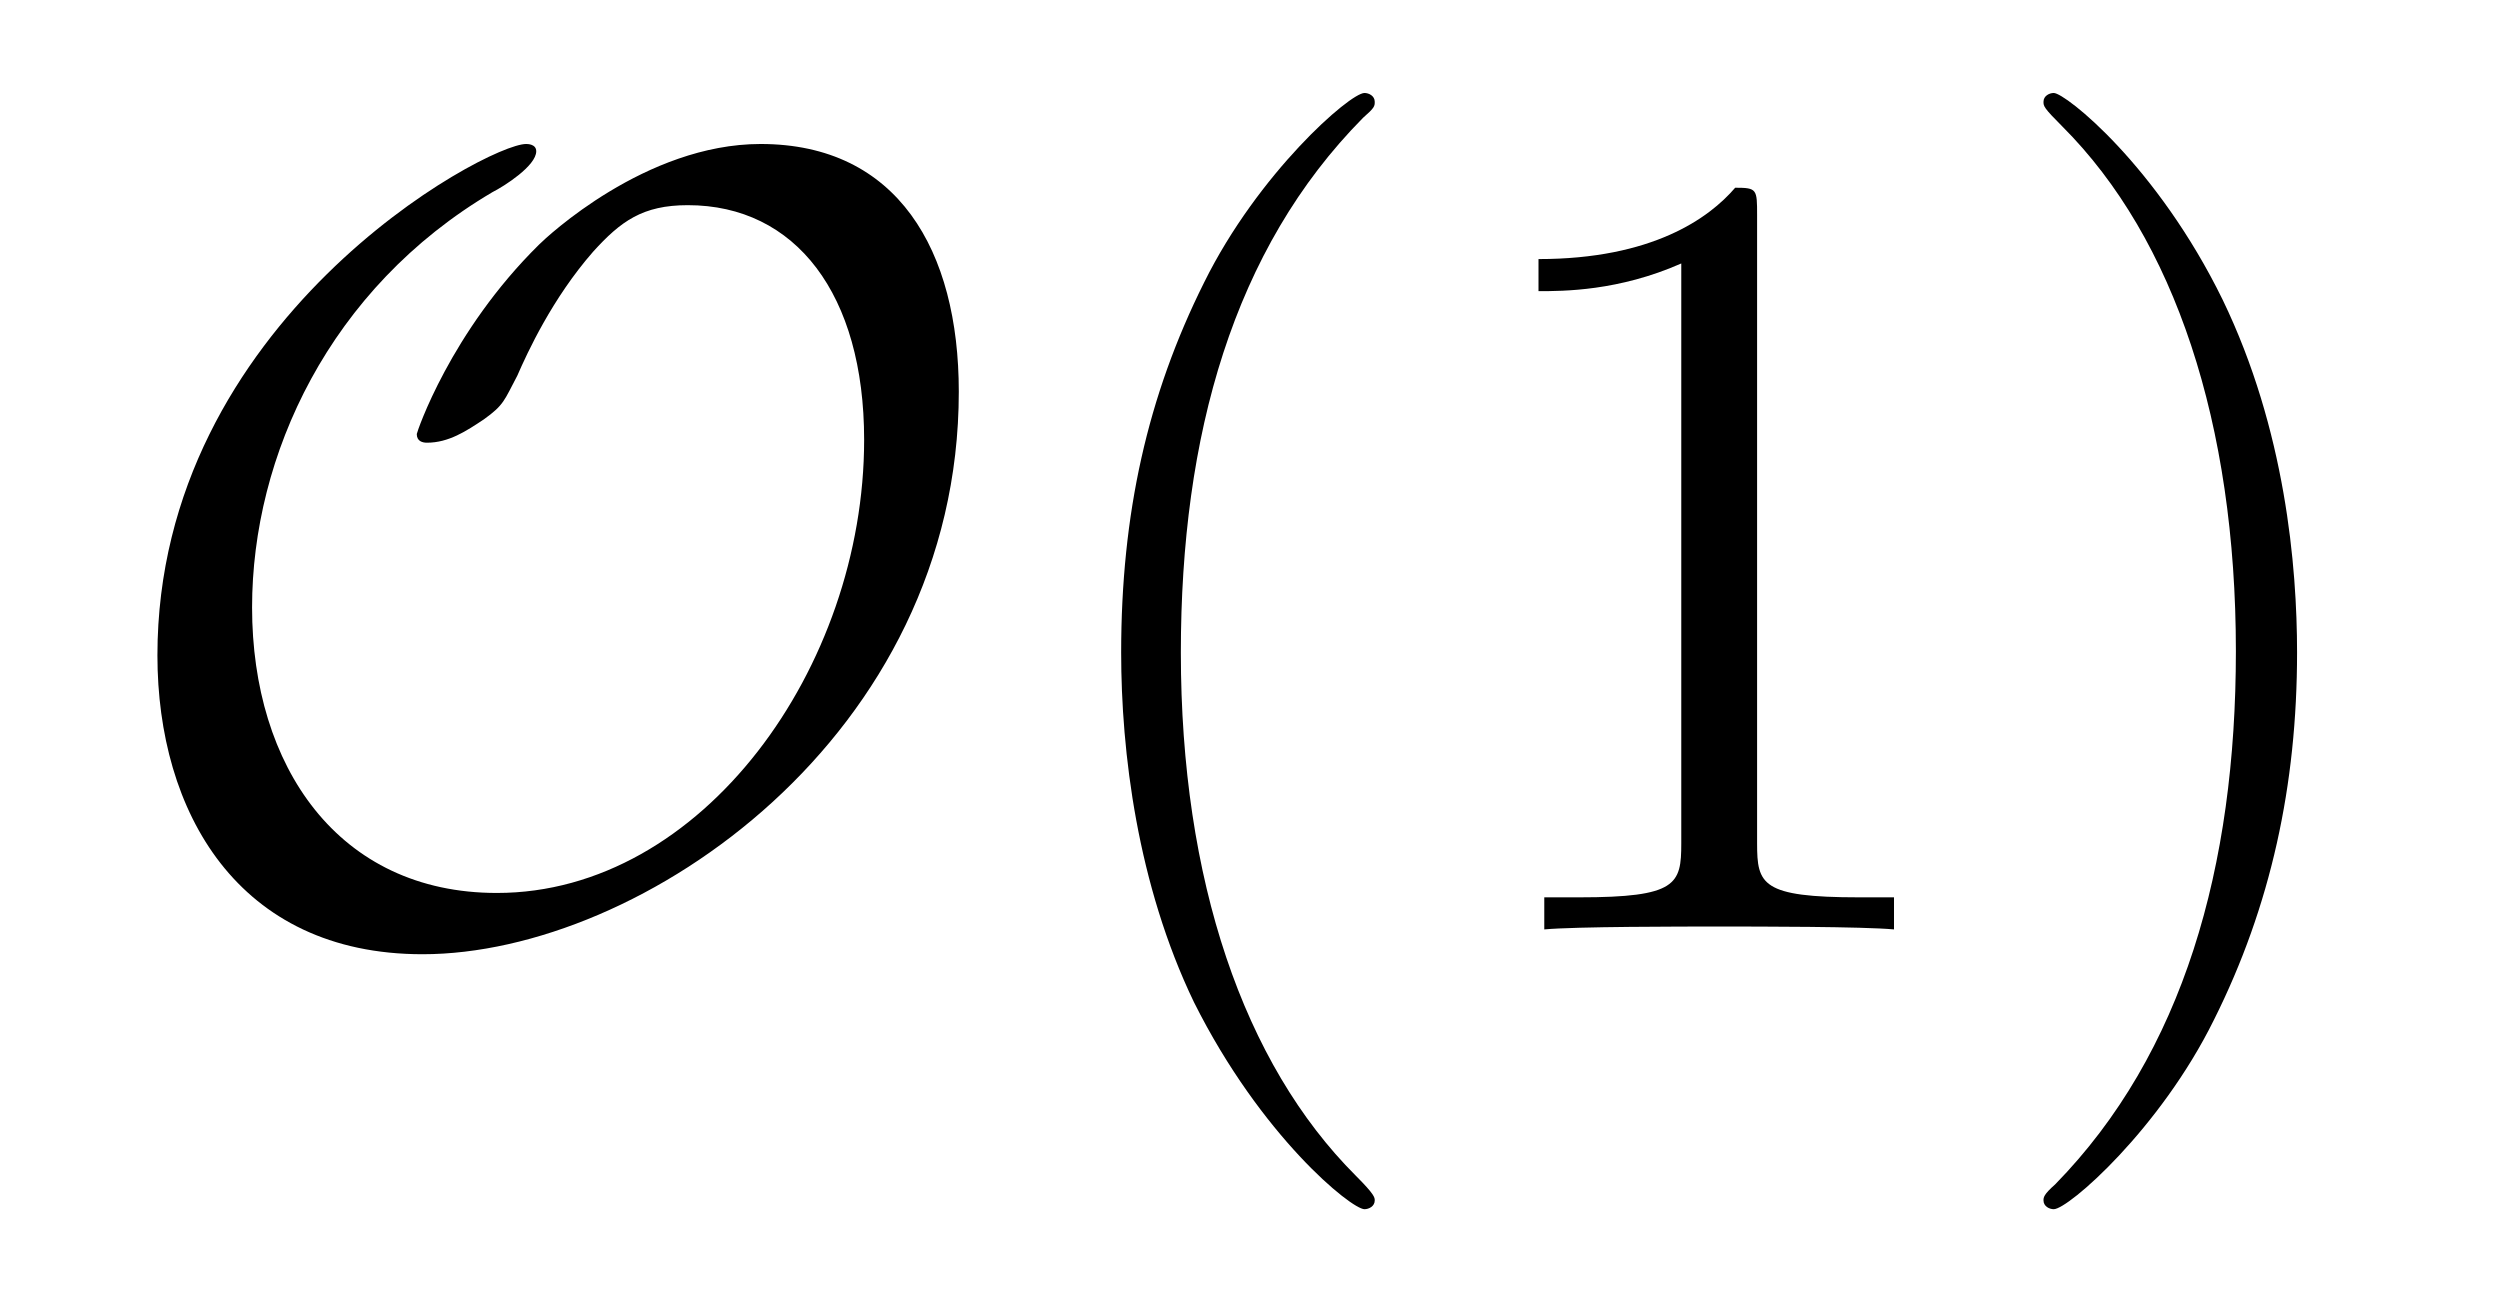 <?xml version="1.0" encoding="UTF-8"?>
<svg xmlns="http://www.w3.org/2000/svg" xmlns:xlink="http://www.w3.org/1999/xlink" viewBox="0 0 26.807 13.955" version="1.2">
<defs>
<g>
<symbol overflow="visible" id="glyph0-0">
<path style="stroke:none;" d=""/>
</symbol>
<symbol overflow="visible" id="glyph0-1">
<path style="stroke:none;" d="M 9.281 -5.766 C 9.281 -7.281 8.625 -8.422 7.156 -8.422 C 5.922 -8.422 4.859 -7.422 4.781 -7.344 C 3.828 -6.406 3.469 -5.328 3.469 -5.312 C 3.469 -5.234 3.531 -5.219 3.578 -5.219 C 3.812 -5.219 4 -5.344 4.188 -5.469 C 4.406 -5.625 4.406 -5.672 4.547 -5.938 C 4.656 -6.188 4.922 -6.766 5.359 -7.266 C 5.656 -7.594 5.891 -7.766 6.375 -7.766 C 7.531 -7.766 8.266 -6.812 8.266 -5.25 C 8.266 -2.812 6.531 -0.391 4.328 -0.391 C 2.625 -0.391 1.703 -1.75 1.703 -3.453 C 1.703 -5.078 2.531 -6.875 4.281 -7.906 C 4.406 -7.969 4.75 -8.188 4.75 -8.344 C 4.75 -8.422 4.656 -8.422 4.641 -8.422 C 4.219 -8.422 0.688 -6.531 0.688 -2.938 C 0.688 -1.266 1.547 0.266 3.531 0.266 C 5.875 0.266 9.281 -2.078 9.281 -5.766 Z M 9.281 -5.766 "/>
</symbol>
<symbol overflow="visible" id="glyph1-0">
<path style="stroke:none;" d=""/>
</symbol>
<symbol overflow="visible" id="glyph1-1">
<path style="stroke:none;" d="M 3.891 2.906 C 3.891 2.875 3.891 2.844 3.688 2.641 C 2.484 1.438 1.812 -0.531 1.812 -2.969 C 1.812 -5.297 2.375 -7.297 3.766 -8.703 C 3.891 -8.812 3.891 -8.828 3.891 -8.875 C 3.891 -8.938 3.828 -8.969 3.781 -8.969 C 3.625 -8.969 2.641 -8.109 2.062 -6.938 C 1.453 -5.719 1.172 -4.453 1.172 -2.969 C 1.172 -1.906 1.344 -0.484 1.953 0.781 C 2.672 2.219 3.641 3 3.781 3 C 3.828 3 3.891 2.969 3.891 2.906 Z M 3.891 2.906 "/>
</symbol>
<symbol overflow="visible" id="glyph1-2">
<path style="stroke:none;" d="M 3.438 -7.656 C 3.438 -7.938 3.438 -7.953 3.203 -7.953 C 2.922 -7.625 2.312 -7.188 1.094 -7.188 L 1.094 -6.844 C 1.359 -6.844 1.953 -6.844 2.625 -7.141 L 2.625 -0.922 C 2.625 -0.484 2.578 -0.344 1.531 -0.344 L 1.156 -0.344 L 1.156 0 C 1.484 -0.031 2.641 -0.031 3.031 -0.031 C 3.438 -0.031 4.578 -0.031 4.906 0 L 4.906 -0.344 L 4.531 -0.344 C 3.484 -0.344 3.438 -0.484 3.438 -0.922 Z M 3.438 -7.656 "/>
</symbol>
<symbol overflow="visible" id="glyph1-3">
<path style="stroke:none;" d="M 3.375 -2.969 C 3.375 -3.891 3.25 -5.359 2.578 -6.75 C 1.875 -8.188 0.891 -8.969 0.766 -8.969 C 0.719 -8.969 0.656 -8.938 0.656 -8.875 C 0.656 -8.828 0.656 -8.812 0.859 -8.609 C 2.062 -7.406 2.719 -5.422 2.719 -2.984 C 2.719 -0.672 2.156 1.328 0.781 2.734 C 0.656 2.844 0.656 2.875 0.656 2.906 C 0.656 2.969 0.719 3 0.766 3 C 0.922 3 1.906 2.141 2.484 0.969 C 3.094 -0.25 3.375 -1.547 3.375 -2.969 Z M 3.375 -2.969 "/>
</symbol>
</g>
</defs>
<g id="surface1">
<g style="fill:rgb(0%,0%,0%);fill-opacity:1;">
  <use xlink:href="#glyph0-1" x="1" y="9.966"/>
</g>
<g style="fill:rgb(0%,0%,0%);fill-opacity:1;">
  <use xlink:href="#glyph1-1" x="10.85" y="9.966"/>
  <use xlink:href="#glyph1-2" x="15.403" y="9.966"/>
  <use xlink:href="#glyph1-3" x="21.256" y="9.966"/>
</g>
</g>
</svg>
